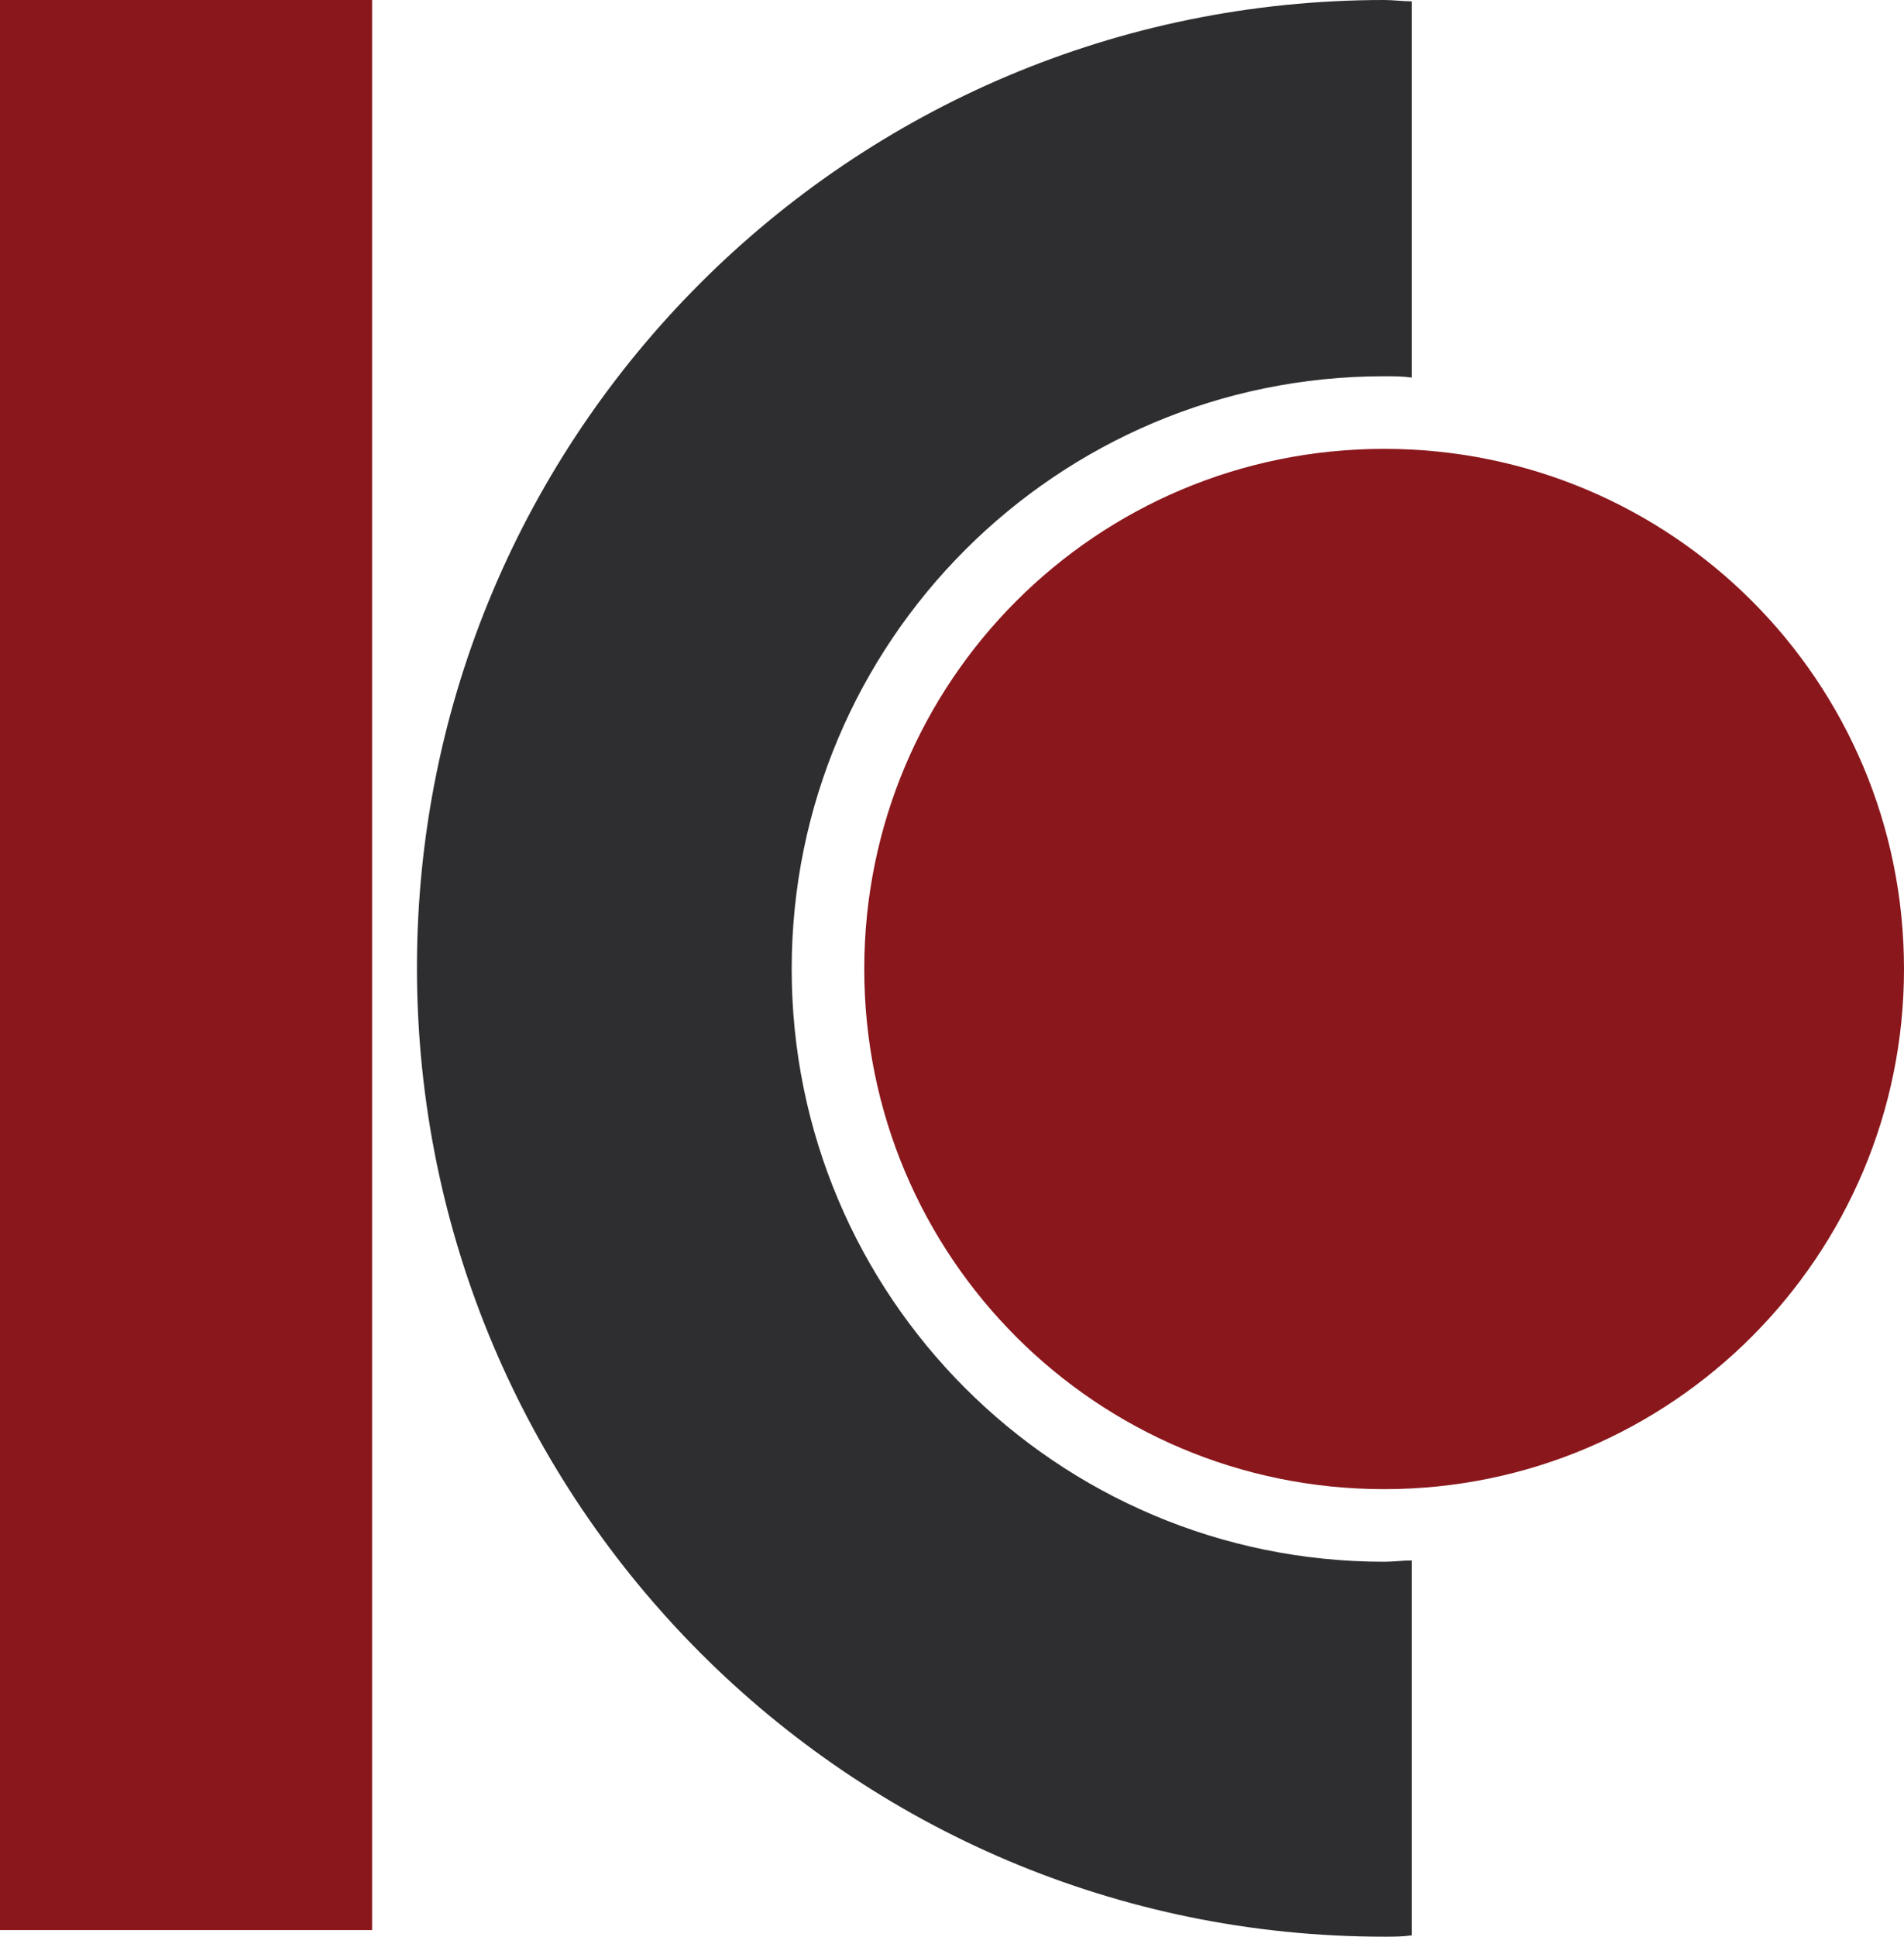<?xml version="1.0" encoding="UTF-8"?>
<svg id="Layer_1" data-name="Layer 1" xmlns="http://www.w3.org/2000/svg" viewBox="0 0 144.3 146.7">
  <defs>
    <style>
      .cls-1 {
        fill: #8a171c;
      }

      .cls-2 {
        fill: #2e2e30;
      }
    </style>
  </defs>
  <rect class="cls-1" width="28.2" height="146.2"/>
  <path class="cls-1" d="M144.3,73.4c0-21.8-17.6-39.4-39.4-39.4s-39.4,17.6-39.4,39.4,17.6,39.4,39.4,39.4,39.4-17.7,39.4-39.4"/>
  <path class="cls-2" d="M107,118.2c-.7,0-1.4.1-2.1.1-24.8,0-44.9-20.1-44.9-44.9s20.1-44.9,44.9-44.9c.7,0,1.4,0,2.1.1V.1C106.3.1,105.6,0,104.9,0,64.4,0,31.6,32.8,31.6,73.3s32.8,73.4,73.3,73.4c.7,0,1.4,0,2.1-.1v-28.4Z"/>
</svg>